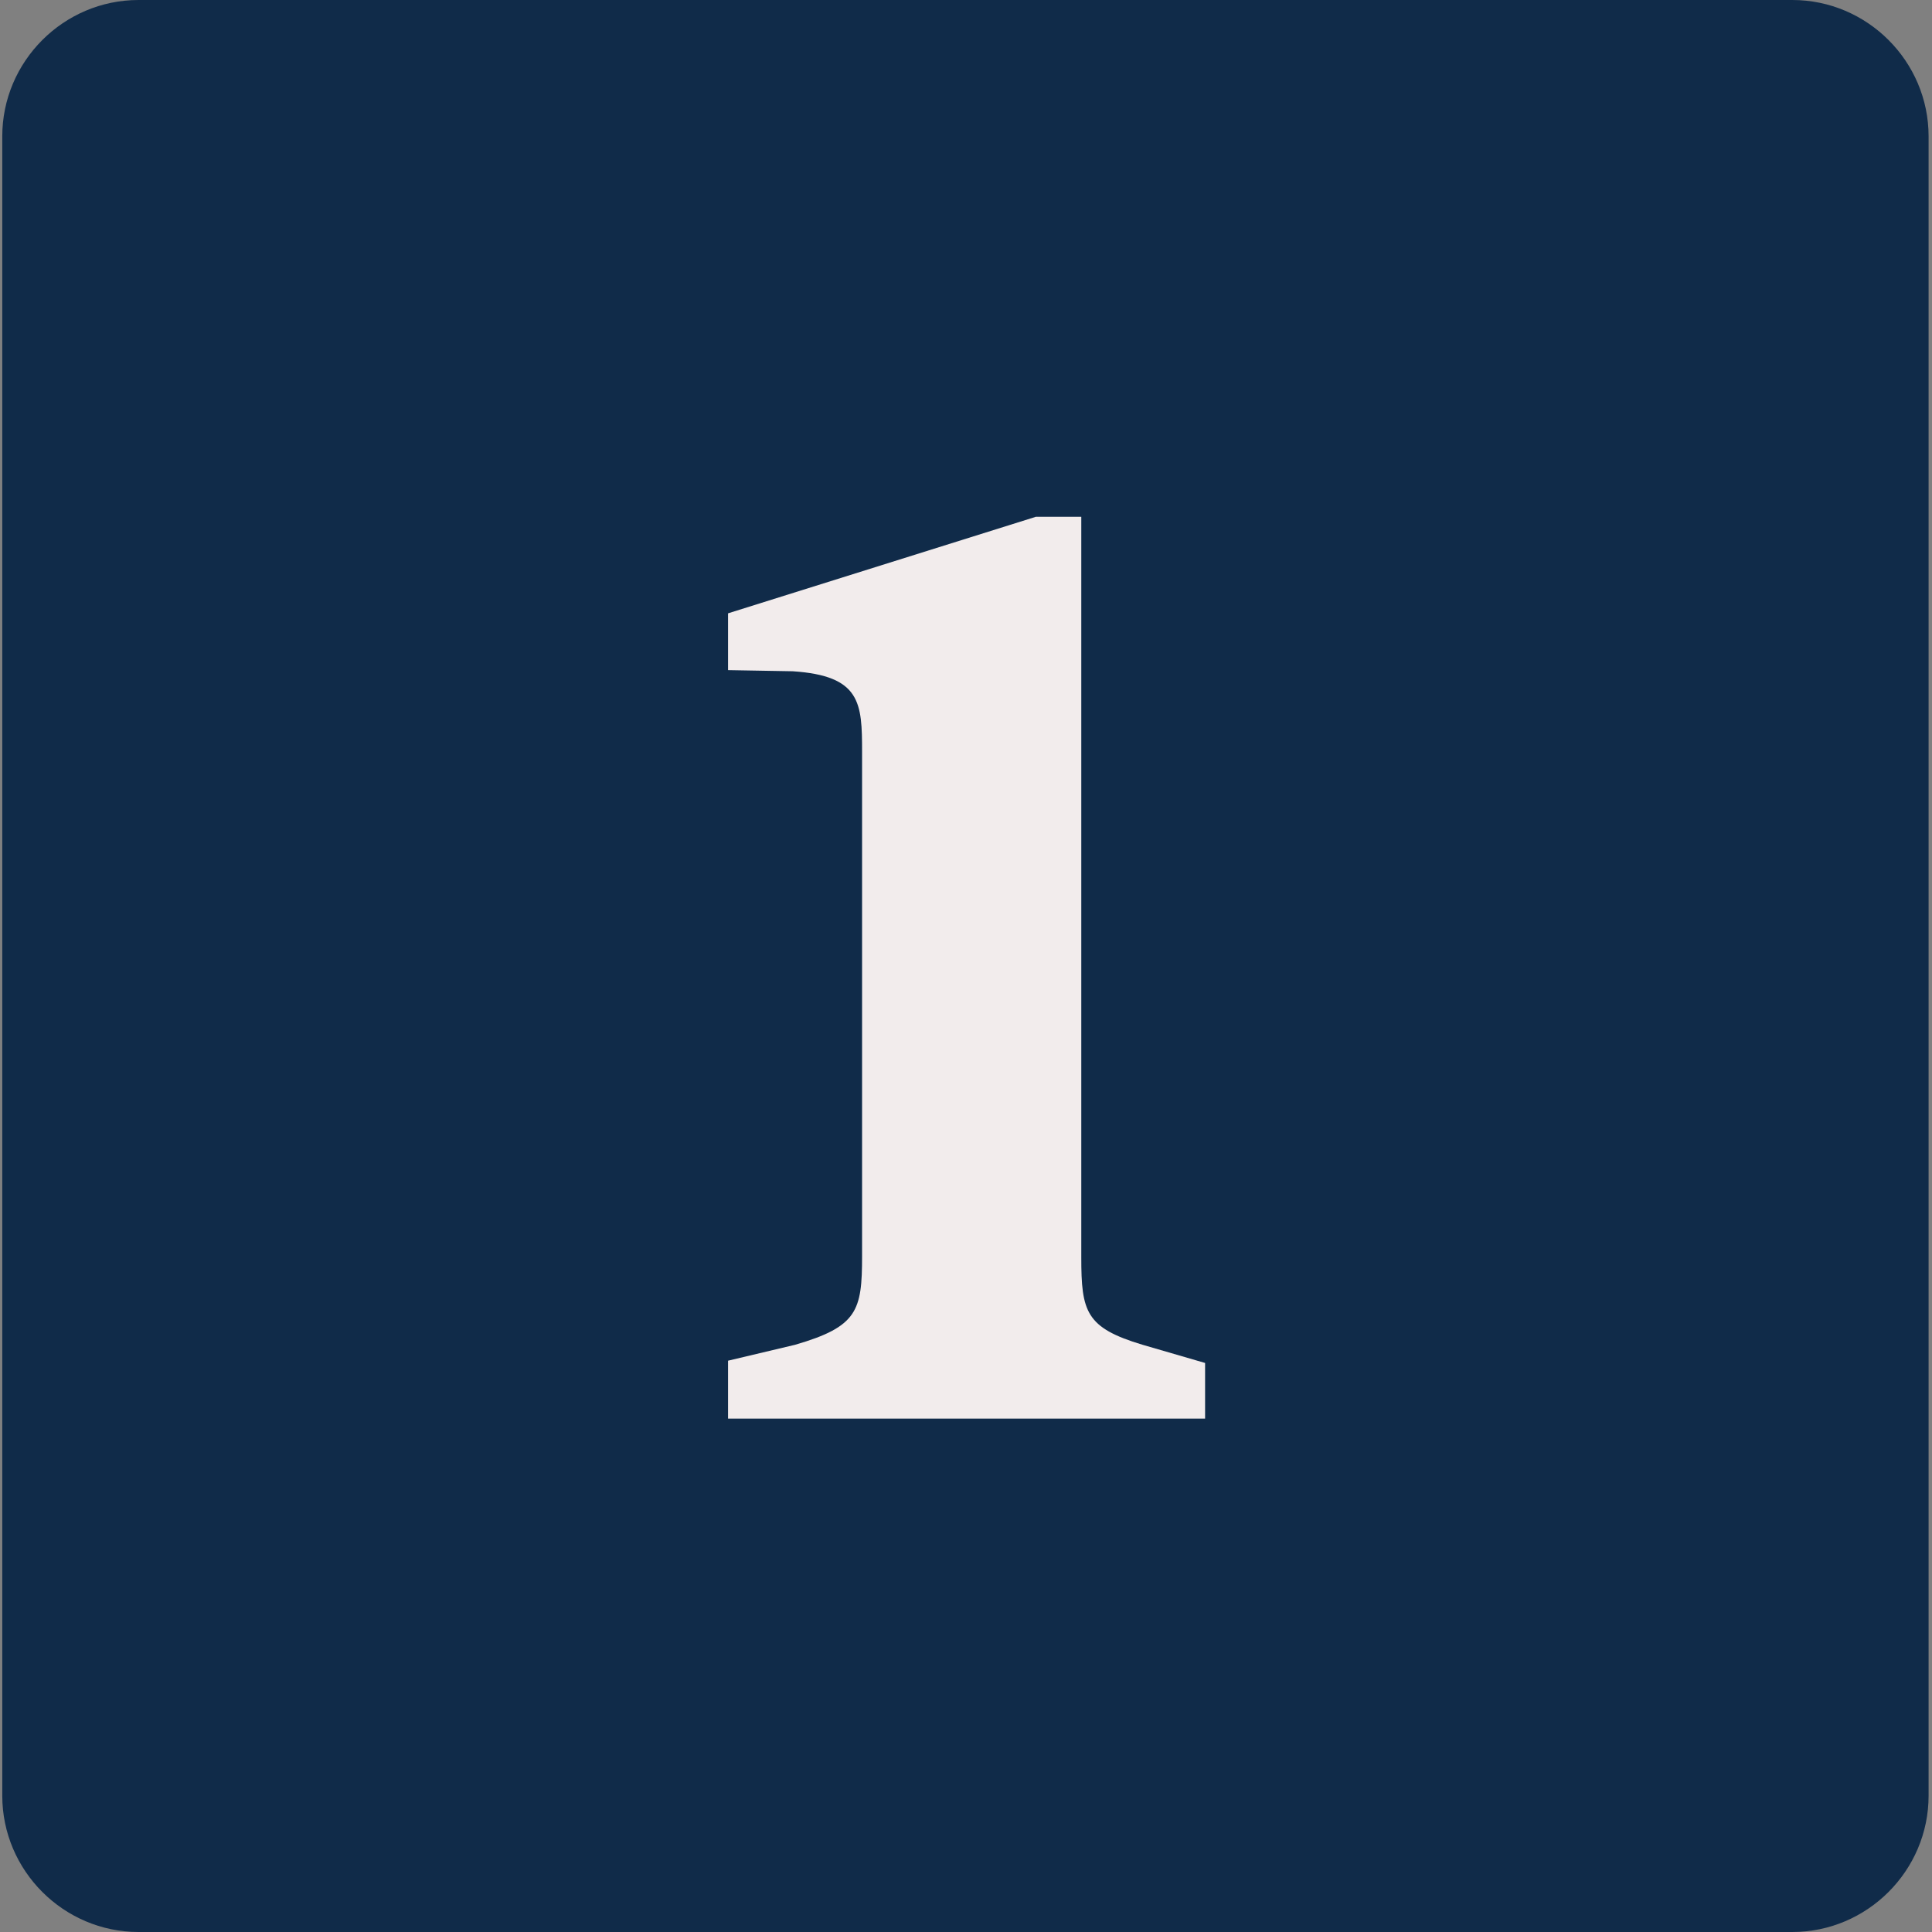<?xml version="1.0" encoding="utf-8"?>
<!-- Generator: Adobe Illustrator 25.4.1, SVG Export Plug-In . SVG Version: 6.00 Build 0)  -->
<svg version="1.1" id="Lager_1" xmlns="http://www.w3.org/2000/svg" xmlns:xlink="http://www.w3.org/1999/xlink" x="0px" y="0px"
	 viewBox="0 0 170.1 170.1" style="enable-background:new 0 0 170.1 170.1;" xml:space="preserve">
<rect x="0" y="0" width="170.1" height="170.1" fill="#808080" stroke="none"/>
<style type="text/css">
	.st0{fill:#102B49;}
	.st1{fill:#F2ECEC;}
</style>
<path class="st0" d="M157.8,170.1H12.2c-6.6,0-12-5.4-12-12V12c0-6.6,5.4-12,12-12h145.6c6.6,0,12,5.4,12,12v146.1
	C169.8,164.7,164.4,170.1,157.8,170.1z"/>
<g>
	<path class="st1" d="M64.1,124.7v-4.9l5.9-1.4c5.5-1.6,5.9-3,5.9-7.8V66.2c0-4.3-0.1-6.7-6.1-7.1L64.1,59v-5l27.1-8.5h4v65.2
		c0,4.8,0.4,6.2,5.4,7.7l5.5,1.6v4.9H64.1z"/>
</g>
</svg>
